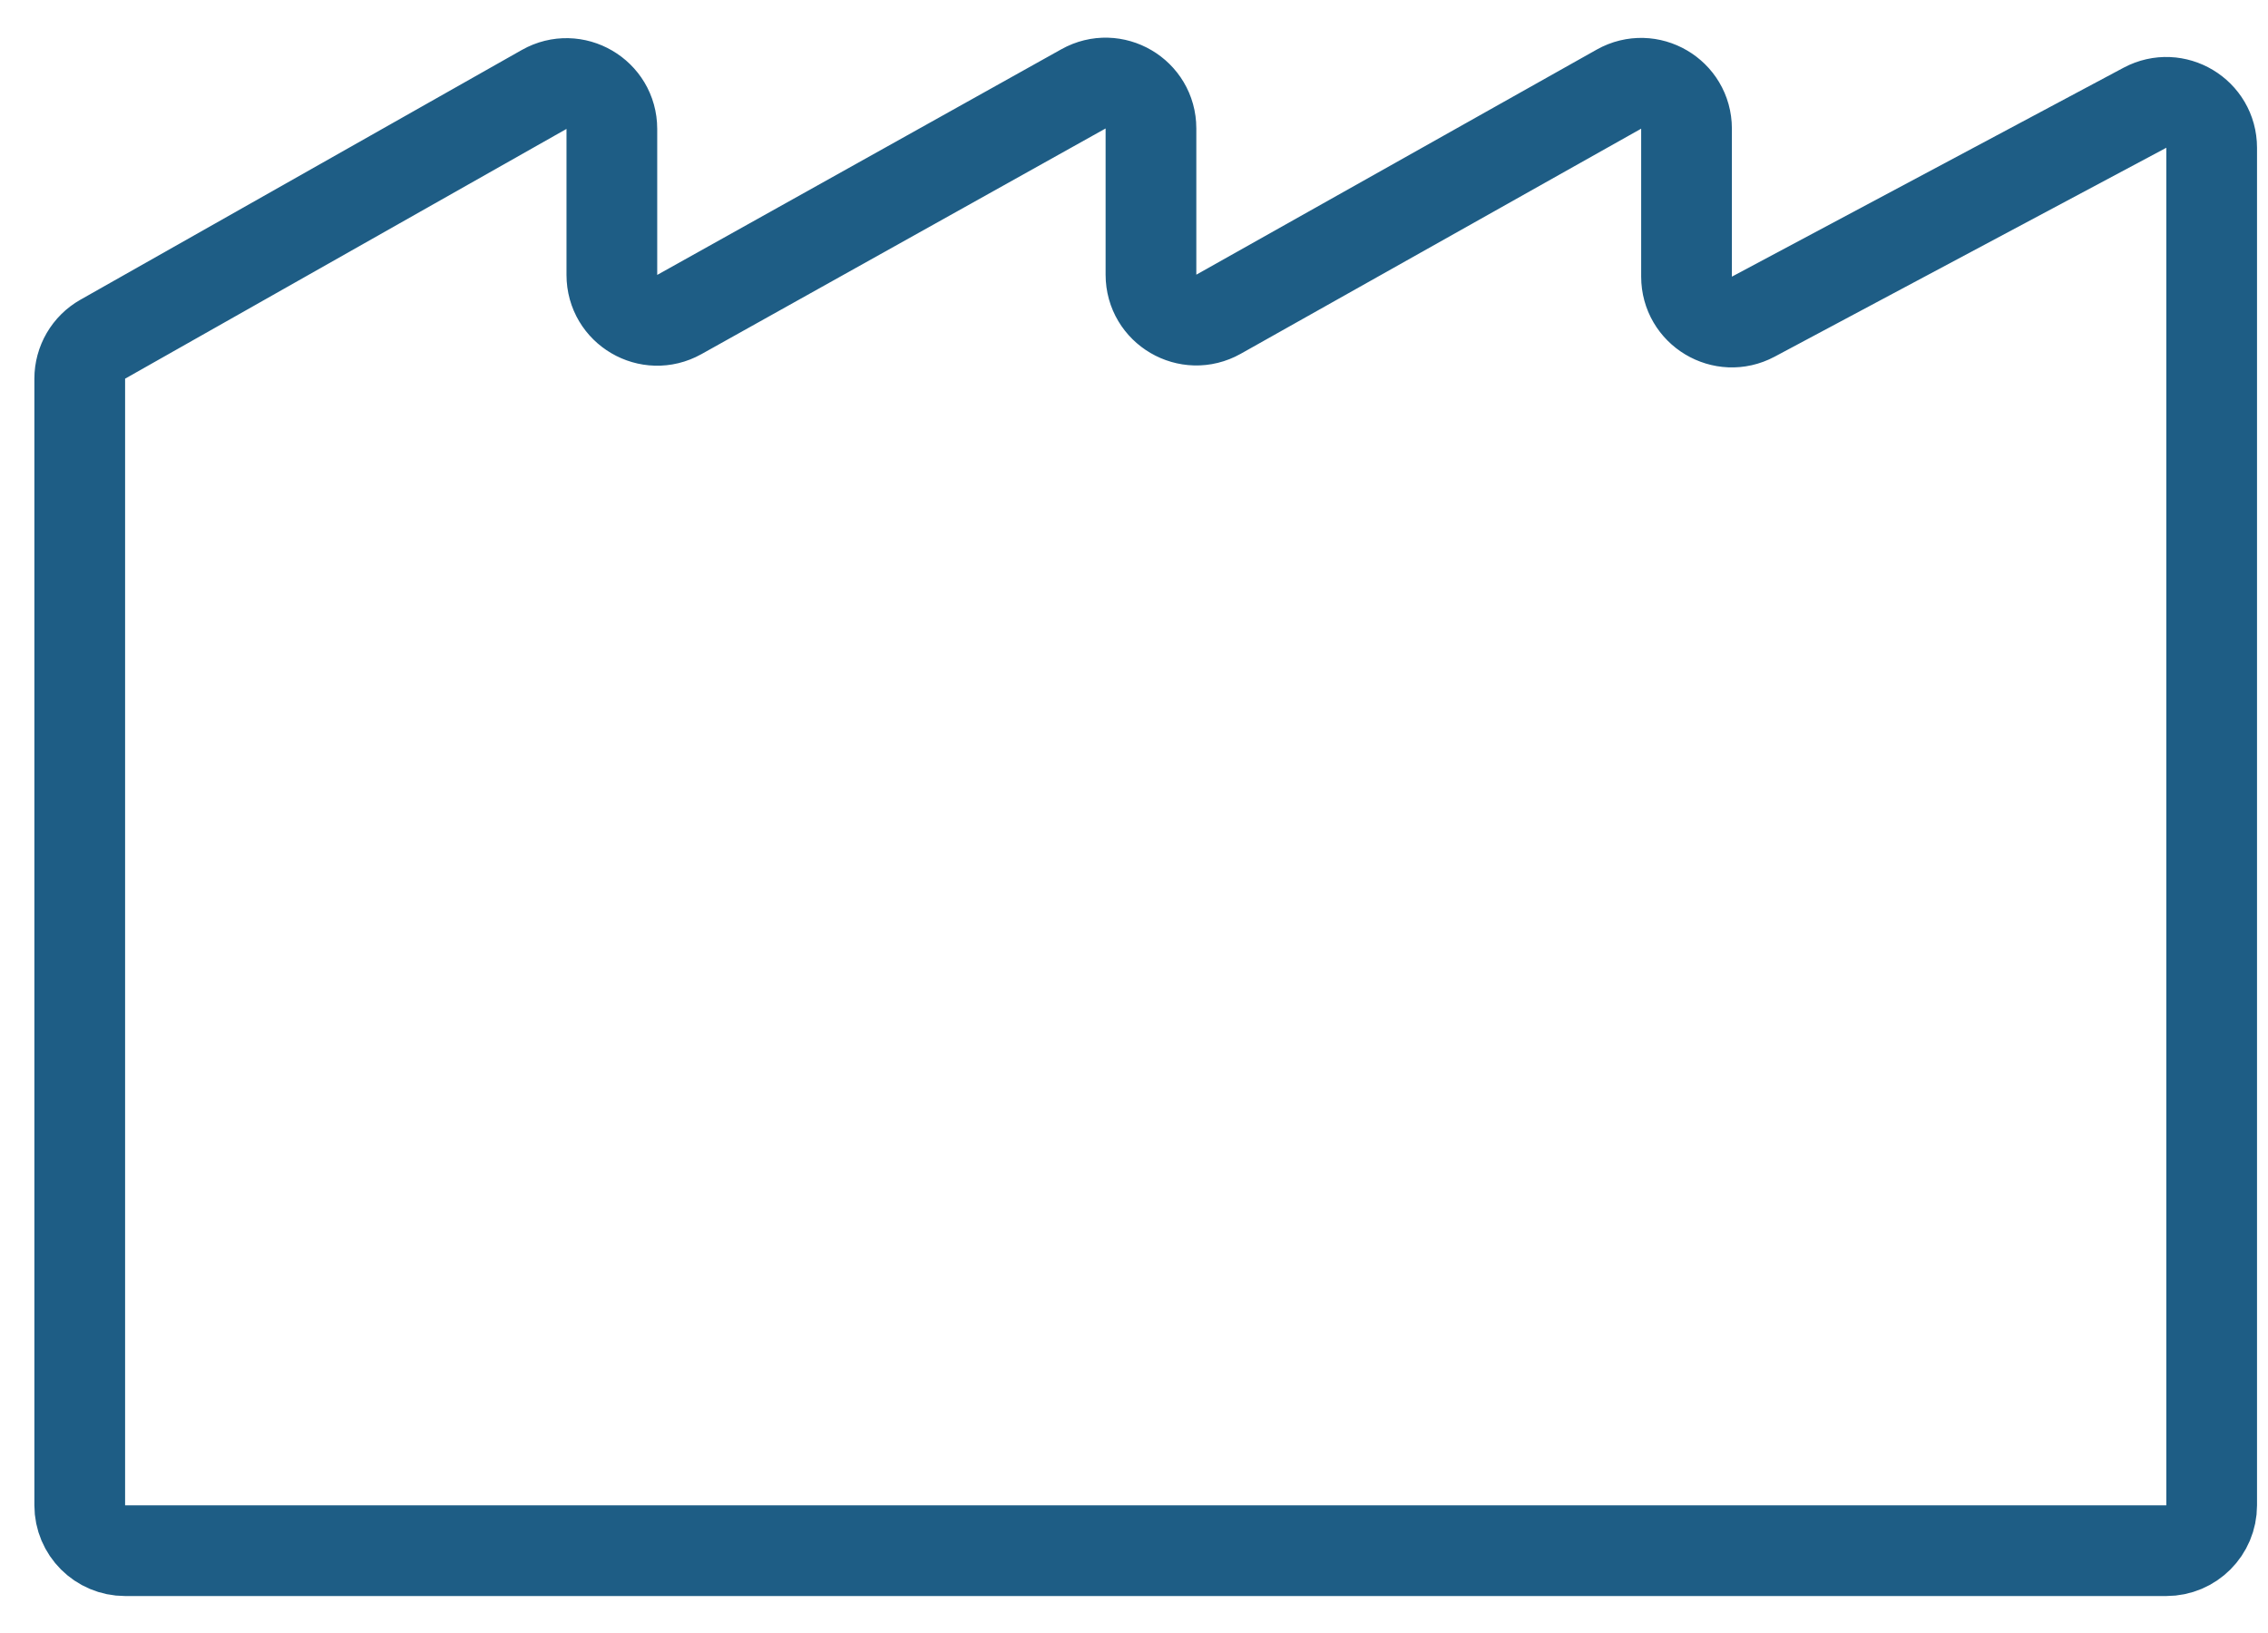 <svg width="50" height="36" viewBox="0 0 50 36" fill="none" xmlns="http://www.w3.org/2000/svg">
<path d="M1.758 33.185V8.348C1.758 7.988 1.952 7.655 2.265 7.478L11.996 1.972C12.663 1.595 13.489 2.077 13.489 2.843V6.061C13.489 6.825 14.309 7.306 14.976 6.934L23.886 1.959C24.553 1.586 25.374 2.068 25.374 2.832V6.056C25.374 6.82 26.197 7.302 26.864 6.927L35.691 1.965C36.358 1.591 37.181 2.072 37.181 2.837V6.098C37.181 6.853 37.986 7.336 38.652 6.981L47.287 2.375C47.953 2.02 48.758 2.503 48.758 3.258V33.185C48.758 33.737 48.31 34.185 47.758 34.185H2.758C2.206 34.185 1.758 33.737 1.758 33.185Z" stroke="#1E5D85" stroke-width="2" stroke-linecap="round"/>
<mask id="path-2-inside-1_2786_5003" fill="white">
<rect x="4.945" y="12.81" width="6.747" height="7.115" rx="1"/>
</mask>
<rect x="4.945" y="12.81" width="6.747" height="7.115" rx="1" stroke="#1E5D85" stroke-width="4" mask="url(#path-2-inside-1_2786_5003)"/>
<mask id="path-3-inside-2_2786_5003" fill="white">
<rect x="18.27" y="12.81" width="6.747" height="7.115" rx="1"/>
</mask>
<rect x="18.27" y="12.81" width="6.747" height="7.115" rx="1" stroke="#1E5D85" stroke-width="4" mask="url(#path-3-inside-2_2786_5003)"/>
<mask id="path-4-inside-3_2786_5003" fill="white">
<rect x="31.59" y="12.81" width="6.747" height="7.115" rx="1"/>
</mask>
<rect x="31.59" y="12.81" width="6.747" height="7.115" rx="1" stroke="#1E5D85" stroke-width="4" mask="url(#path-4-inside-3_2786_5003)"/>
</svg>
